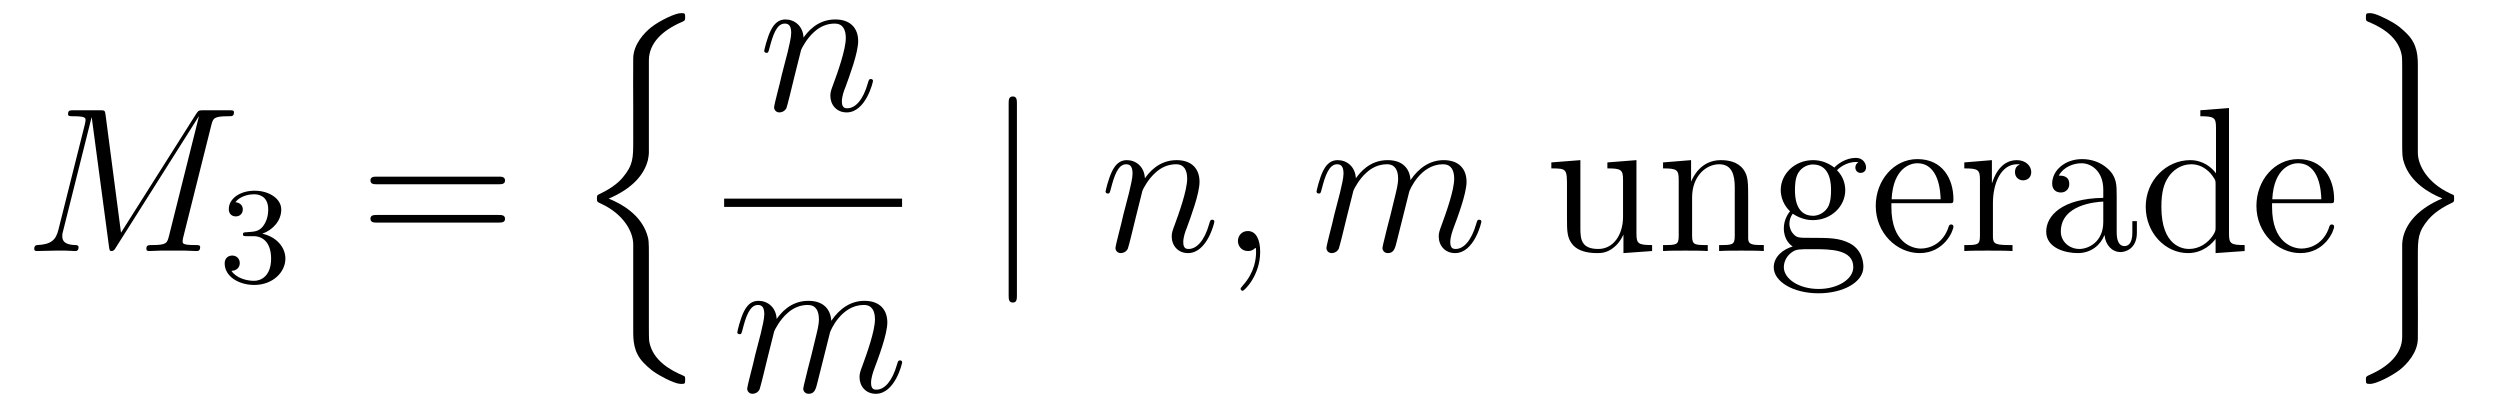 <?xml version='1.0'?>
<!-- This file was generated by dvisvgm 1.14.1 -->
<svg height='24pt' version='1.1' viewBox='0 -24 145 24' width='145pt' xmlns='http://www.w3.org/2000/svg' xmlns:xlink='http://www.w3.org/1999/xlink'>
<g id='page1'>
<g transform='matrix(1 0 0 1 -127 643)'>
<path d='M139.254 -659.732C139.362 -660.138 139.386 -660.258 140.235 -660.258C140.462 -660.258 140.569 -660.258 140.569 -660.485C140.569 -660.605 140.486 -660.605 140.258 -660.605H138.824C138.525 -660.605 138.513 -660.593 138.382 -660.402L134.018 -653.504L133.122 -660.342C133.086 -660.605 133.074 -660.605 132.763 -660.605H131.281C131.054 -660.605 130.946 -660.605 130.946 -660.378C130.946 -660.258 131.054 -660.258 131.233 -660.258C131.962 -660.258 131.962 -660.162 131.962 -660.031C131.962 -660.007 131.962 -659.935 131.914 -659.756L130.384 -653.659C130.241 -653.086 129.966 -652.822 129.165 -652.787C129.129 -652.787 128.986 -652.775 128.986 -652.572C128.986 -652.44 129.093 -652.44 129.141 -652.44C129.38 -652.44 129.99 -652.464 130.229 -652.464H130.803C130.97 -652.464 131.173 -652.44 131.341 -652.44C131.424 -652.44 131.556 -652.44 131.556 -652.667C131.556 -652.775 131.436 -652.787 131.388 -652.787C130.994 -652.799 130.612 -652.87 130.612 -653.301C130.612 -653.42 130.612 -653.432 130.659 -653.6L132.309 -660.186H132.321L133.313 -652.763C133.349 -652.476 133.361 -652.44 133.468 -652.44C133.6 -652.44 133.66 -652.536 133.72 -652.643L138.525 -660.246H138.537L136.804 -653.325C136.696 -652.906 136.672 -652.787 135.835 -652.787C135.608 -652.787 135.489 -652.787 135.489 -652.572C135.489 -652.44 135.596 -652.44 135.668 -652.44C135.871 -652.44 136.11 -652.464 136.314 -652.464H137.724C137.928 -652.464 138.178 -652.44 138.382 -652.44C138.477 -652.44 138.609 -652.44 138.609 -652.667C138.609 -652.787 138.501 -652.787 138.322 -652.787C137.593 -652.787 137.593 -652.882 137.593 -653.002C137.593 -653.014 137.593 -653.097 137.617 -653.193L139.254 -659.732Z' fill-rule='evenodd'/>
<path d='M141.696 -653.302C142.326 -653.302 142.724 -652.839 142.724 -652.002C142.724 -651.007 142.158 -650.712 141.736 -650.712C141.297 -650.712 140.7 -650.871 140.421 -651.293C140.708 -651.293 140.907 -651.477 140.907 -651.74C140.907 -651.995 140.724 -652.178 140.469 -652.178C140.254 -652.178 140.031 -652.042 140.031 -651.724C140.031 -650.967 140.843 -650.473 141.752 -650.473C142.812 -650.473 143.553 -651.206 143.553 -652.002C143.553 -652.664 143.027 -653.27 142.214 -653.445C142.843 -653.668 143.313 -654.21 143.313 -654.847C143.313 -655.485 142.597 -655.939 141.768 -655.939C140.915 -655.939 140.27 -655.477 140.27 -654.871C140.27 -654.576 140.469 -654.449 140.676 -654.449C140.923 -654.449 141.083 -654.624 141.083 -654.855C141.083 -655.15 140.828 -655.262 140.652 -655.27C140.987 -655.708 141.6 -655.732 141.744 -655.732C141.951 -655.732 142.557 -655.668 142.557 -654.847C142.557 -654.289 142.326 -653.955 142.214 -653.827C141.975 -653.58 141.792 -653.564 141.306 -653.532C141.154 -653.525 141.09 -653.517 141.09 -653.413C141.09 -653.302 141.162 -653.302 141.297 -653.302H141.696Z' fill-rule='evenodd'/>
<path d='M155.909 -656.313C156.076 -656.313 156.292 -656.313 156.292 -656.528C156.292 -656.755 156.088 -656.755 155.909 -656.755H148.868C148.701 -656.755 148.486 -656.755 148.486 -656.54C148.486 -656.313 148.689 -656.313 148.868 -656.313H155.909ZM155.909 -654.09C156.076 -654.09 156.292 -654.09 156.292 -654.305C156.292 -654.532 156.088 -654.532 155.909 -654.532H148.868C148.701 -654.532 148.486 -654.532 148.486 -654.317C148.486 -654.09 148.689 -654.09 148.868 -654.09H155.909Z' fill-rule='evenodd'/>
<path d='M164.635 -652.18C164.635 -652.945 164.635 -653.112 164.515 -653.447C164.145 -654.535 163.093 -655.169 162.304 -655.479C163.679 -656.065 164.36 -656.866 164.575 -657.703C164.611 -657.846 164.635 -658.062 164.635 -658.121V-663.501C164.635 -664.493 165.424 -665.246 166.548 -665.724C166.727 -665.808 166.739 -665.82 166.739 -665.999C166.739 -666.226 166.727 -666.238 166.5 -666.238C166.153 -666.238 165.257 -665.796 164.778 -665.425C164.372 -665.103 163.738 -664.433 163.727 -663.62C163.714 -662.664 163.727 -661.696 163.727 -660.739V-658.874C163.727 -657.822 163.727 -657.428 163.105 -656.687C162.961 -656.519 162.615 -656.149 161.79 -655.754C161.634 -655.683 161.622 -655.671 161.622 -655.492C161.622 -655.3 161.634 -655.288 161.873 -655.181C163.141 -654.595 163.727 -653.579 163.727 -652.826V-647.853C163.727 -647.291 163.727 -646.574 164.336 -645.952C164.599 -645.689 164.85 -645.438 165.424 -645.139C165.567 -645.056 166.177 -644.733 166.5 -644.733C166.727 -644.733 166.739 -644.745 166.739 -644.972C166.739 -645.139 166.739 -645.175 166.631 -645.211C165.926 -645.51 164.862 -646.072 164.659 -647.183C164.635 -647.315 164.635 -647.721 164.635 -647.996V-652.18Z' fill-rule='evenodd'/>
<path d='M173.463 -664.102C173.487 -664.174 173.785 -664.772 174.228 -665.154C174.538 -665.441 174.945 -665.633 175.411 -665.633C175.889 -665.633 176.057 -665.274 176.057 -664.796C176.057 -664.114 175.567 -662.752 175.328 -662.106C175.22 -661.819 175.16 -661.664 175.16 -661.449C175.16 -660.911 175.531 -660.48 176.104 -660.48C177.216 -660.48 177.634 -662.238 177.634 -662.309C177.634 -662.369 177.587 -662.417 177.515 -662.417C177.408 -662.417 177.395 -662.381 177.336 -662.178C177.061 -661.198 176.607 -660.72 176.14 -660.72C176.021 -660.72 175.829 -660.732 175.829 -661.114C175.829 -661.413 175.961 -661.772 176.033 -661.939C176.272 -662.596 176.774 -663.935 176.774 -664.617C176.774 -665.334 176.355 -665.872 175.447 -665.872C174.383 -665.872 173.821 -665.119 173.606 -664.82C173.57 -665.501 173.08 -665.872 172.554 -665.872C172.172 -665.872 171.908 -665.645 171.705 -665.238C171.49 -664.808 171.323 -664.091 171.323 -664.043C171.323 -663.995 171.371 -663.935 171.454 -663.935C171.55 -663.935 171.562 -663.947 171.633 -664.222C171.825 -664.951 172.04 -665.633 172.518 -665.633C172.793 -665.633 172.889 -665.441 172.889 -665.083C172.889 -664.82 172.769 -664.353 172.686 -663.983L172.351 -662.692C172.303 -662.465 172.172 -661.927 172.112 -661.712C172.028 -661.401 171.897 -660.839 171.897 -660.779C171.897 -660.612 172.028 -660.48 172.208 -660.48C172.351 -660.48 172.518 -660.552 172.614 -660.732C172.638 -660.791 172.745 -661.21 172.805 -661.449L173.068 -662.525L173.463 -664.102Z' fill-rule='evenodd'/>
<path d='M169 -655H179.32V-655.48H169'/>
<path d='M171.903 -647.782C171.927 -647.854 172.225 -648.452 172.668 -648.834C172.978 -649.121 173.385 -649.313 173.851 -649.313C174.329 -649.313 174.497 -648.954 174.497 -648.476C174.497 -648.404 174.497 -648.165 174.353 -647.603L174.054 -646.372C173.959 -646.013 173.732 -645.129 173.708 -644.997C173.66 -644.818 173.588 -644.507 173.588 -644.459C173.588 -644.292 173.72 -644.16 173.899 -644.16C174.258 -644.16 174.317 -644.435 174.425 -644.866L175.142 -647.723C175.166 -647.818 175.788 -649.313 177.102 -649.313C177.581 -649.313 177.748 -648.954 177.748 -648.476C177.748 -647.807 177.282 -646.503 177.019 -645.786C176.911 -645.499 176.852 -645.344 176.852 -645.129C176.852 -644.591 177.222 -644.16 177.796 -644.16C178.908 -644.16 179.326 -645.918 179.326 -645.989C179.326 -646.049 179.278 -646.097 179.207 -646.097C179.099 -646.097 179.087 -646.061 179.027 -645.858C178.752 -644.902 178.31 -644.4 177.832 -644.4C177.712 -644.4 177.521 -644.412 177.521 -644.794C177.521 -645.105 177.664 -645.487 177.712 -645.619C177.927 -646.192 178.465 -647.603 178.465 -648.297C178.465 -649.014 178.047 -649.552 177.138 -649.552C176.337 -649.552 175.692 -649.098 175.214 -648.392C175.178 -649.038 174.783 -649.552 173.887 -649.552C172.823 -649.552 172.261 -648.799 172.046 -648.5C172.01 -649.181 171.52 -649.552 170.994 -649.552C170.648 -649.552 170.373 -649.384 170.145 -648.93C169.93 -648.5 169.763 -647.771 169.763 -647.723C169.763 -647.675 169.811 -647.615 169.894 -647.615C169.99 -647.615 170.002 -647.627 170.073 -647.902C170.253 -648.607 170.48 -649.313 170.958 -649.313C171.233 -649.313 171.329 -649.121 171.329 -648.763C171.329 -648.5 171.209 -648.033 171.126 -647.663L170.791 -646.372C170.743 -646.145 170.612 -645.607 170.552 -645.392C170.468 -645.081 170.337 -644.519 170.337 -644.459C170.337 -644.292 170.468 -644.16 170.648 -644.16C170.791 -644.16 170.958 -644.232 171.054 -644.412C171.078 -644.471 171.185 -644.89 171.245 -645.129L171.508 -646.205L171.903 -647.782Z' fill-rule='evenodd'/>
<path d='M185.981 -660.975C185.981 -661.19 185.981 -661.406 185.742 -661.406C185.502 -661.406 185.502 -661.19 185.502 -660.975V-649.882C185.502 -649.667 185.502 -649.452 185.742 -649.452C185.981 -649.452 185.981 -649.667 185.981 -649.882V-660.975Z' fill-rule='evenodd'/>
<path d='M193.262 -655.942C193.286 -656.014 193.585 -656.612 194.027 -656.994C194.338 -657.281 194.744 -657.473 195.21 -657.473C195.689 -657.473 195.856 -657.114 195.856 -656.636C195.856 -655.954 195.366 -654.592 195.127 -653.946C195.019 -653.659 194.959 -653.504 194.959 -653.289C194.959 -652.751 195.33 -652.32 195.904 -652.32C197.016 -652.32 197.434 -654.078 197.434 -654.149C197.434 -654.209 197.386 -654.257 197.315 -654.257C197.207 -654.257 197.195 -654.221 197.135 -654.018C196.86 -653.038 196.406 -652.56 195.94 -652.56C195.82 -652.56 195.629 -652.572 195.629 -652.954C195.629 -653.253 195.761 -653.612 195.832 -653.779C196.072 -654.436 196.573 -655.775 196.573 -656.457C196.573 -657.174 196.154 -657.712 195.246 -657.712C194.183 -657.712 193.621 -656.959 193.405 -656.66C193.369 -657.341 192.88 -657.712 192.354 -657.712C191.971 -657.712 191.708 -657.485 191.505 -657.078C191.289 -656.648 191.122 -655.931 191.122 -655.883C191.122 -655.835 191.17 -655.775 191.254 -655.775C191.349 -655.775 191.361 -655.787 191.433 -656.062C191.624 -656.791 191.839 -657.473 192.318 -657.473C192.593 -657.473 192.688 -657.281 192.688 -656.923C192.688 -656.66 192.569 -656.193 192.485 -655.823L192.15 -654.532C192.102 -654.305 191.971 -653.767 191.911 -653.552C191.828 -653.241 191.696 -652.679 191.696 -652.619C191.696 -652.452 191.828 -652.32 192.007 -652.32C192.15 -652.32 192.318 -652.392 192.413 -652.572C192.437 -652.631 192.545 -653.05 192.605 -653.289L192.868 -654.365L193.262 -655.942ZM200.09 -652.392C200.09 -653.086 199.864 -653.6 199.373 -653.6C198.99 -653.6 198.799 -653.289 198.799 -653.026C198.799 -652.763 198.979 -652.44 199.385 -652.44C199.541 -652.44 199.672 -652.488 199.78 -652.595C199.804 -652.619 199.816 -652.619 199.828 -652.619C199.852 -652.619 199.852 -652.452 199.852 -652.392C199.852 -651.998 199.78 -651.221 199.086 -650.444C198.955 -650.3 198.955 -650.276 198.955 -650.253C198.955 -650.193 199.015 -650.133 199.074 -650.133C199.17 -650.133 200.09 -651.018 200.09 -652.392Z' fill-rule='evenodd'/>
<path d='M205.498 -655.942C205.522 -656.014 205.82 -656.612 206.262 -656.994C206.573 -657.281 206.98 -657.473 207.445 -657.473C207.924 -657.473 208.091 -657.114 208.091 -656.636C208.091 -656.564 208.091 -656.325 207.948 -655.763L207.649 -654.532C207.553 -654.173 207.326 -653.289 207.302 -653.157C207.254 -652.978 207.182 -652.667 207.182 -652.619C207.182 -652.452 207.314 -652.32 207.493 -652.32C207.852 -652.32 207.912 -652.595 208.02 -653.026L208.736 -655.883C208.76 -655.978 209.382 -657.473 210.697 -657.473C211.175 -657.473 211.343 -657.114 211.343 -656.636C211.343 -655.967 210.876 -654.663 210.613 -653.946C210.506 -653.659 210.446 -653.504 210.446 -653.289C210.446 -652.751 210.817 -652.32 211.391 -652.32C212.502 -652.32 212.921 -654.078 212.921 -654.149C212.921 -654.209 212.873 -654.257 212.801 -654.257C212.694 -654.257 212.682 -654.221 212.622 -654.018C212.347 -653.062 211.904 -652.56 211.427 -652.56C211.307 -652.56 211.116 -652.572 211.116 -652.954C211.116 -653.265 211.259 -653.647 211.307 -653.779C211.522 -654.352 212.06 -655.763 212.06 -656.457C212.06 -657.174 211.642 -657.712 210.733 -657.712C209.932 -657.712 209.286 -657.258 208.808 -656.552C208.772 -657.198 208.378 -657.712 207.481 -657.712C206.418 -657.712 205.856 -656.959 205.64 -656.66C205.604 -657.341 205.115 -657.712 204.589 -657.712C204.242 -657.712 203.968 -657.544 203.74 -657.09C203.525 -656.66 203.358 -655.931 203.358 -655.883C203.358 -655.835 203.405 -655.775 203.489 -655.775C203.585 -655.775 203.597 -655.787 203.668 -656.062C203.848 -656.767 204.074 -657.473 204.553 -657.473C204.828 -657.473 204.924 -657.281 204.924 -656.923C204.924 -656.66 204.804 -656.193 204.72 -655.823L204.385 -654.532C204.338 -654.305 204.206 -653.767 204.146 -653.552C204.062 -653.241 203.932 -652.679 203.932 -652.619C203.932 -652.452 204.062 -652.32 204.242 -652.32C204.385 -652.32 204.553 -652.392 204.648 -652.572C204.672 -652.631 204.78 -653.05 204.84 -653.289L205.103 -654.365L205.498 -655.942Z' fill-rule='evenodd'/>
<path d='M220.228 -657.58V-657.233C221.041 -657.233 221.136 -657.15 221.136 -656.564V-654.424C221.136 -653.408 220.598 -652.56 219.702 -652.56C218.722 -652.56 218.662 -653.121 218.662 -653.755V-657.712L216.977 -657.58V-657.233C217.885 -657.233 217.885 -657.198 217.885 -656.134V-654.341C217.885 -653.6 217.885 -653.169 218.244 -652.775C218.531 -652.464 219.02 -652.32 219.63 -652.32C219.834 -652.32 220.216 -652.32 220.622 -652.667C220.969 -652.942 221.16 -653.396 221.16 -653.396V-652.32L222.822 -652.44V-652.787C222.01 -652.787 221.914 -652.87 221.914 -653.456V-657.712L220.228 -657.58ZM228.394 -655.345C228.394 -656.457 228.394 -656.791 228.119 -657.174C227.772 -657.64 227.21 -657.712 226.804 -657.712C225.644 -657.712 225.19 -656.72 225.094 -656.481H225.083V-657.712L223.457 -657.58V-657.233C224.269 -657.233 224.365 -657.15 224.365 -656.564V-653.325C224.365 -652.787 224.233 -652.787 223.457 -652.787V-652.44C223.768 -652.464 224.412 -652.464 224.747 -652.464C225.094 -652.464 225.739 -652.464 226.05 -652.44V-652.787C225.286 -652.787 225.142 -652.787 225.142 -653.325V-655.548C225.142 -656.803 225.967 -657.473 226.708 -657.473C227.449 -657.473 227.616 -656.863 227.616 -656.134V-653.325C227.616 -652.787 227.485 -652.787 226.708 -652.787V-652.44C227.018 -652.464 227.664 -652.464 227.999 -652.464C228.346 -652.464 228.991 -652.464 229.302 -652.44V-652.787C228.704 -652.787 228.406 -652.787 228.394 -653.145V-655.345ZM230.976 -654.604C231.538 -654.233 232.016 -654.233 232.148 -654.233C233.224 -654.233 234.025 -655.046 234.025 -655.967C234.025 -656.289 233.929 -656.743 233.546 -657.126C234.012 -657.604 234.575 -657.604 234.635 -657.604C234.682 -657.604 234.742 -657.604 234.79 -657.58C234.67 -657.532 234.611 -657.413 234.611 -657.281C234.611 -657.114 234.73 -656.971 234.922 -656.971C235.016 -656.971 235.232 -657.03 235.232 -657.293C235.232 -657.508 235.064 -657.843 234.647 -657.843C234.025 -657.843 233.558 -657.461 233.39 -657.281C233.033 -657.556 232.614 -657.712 232.159 -657.712C231.084 -657.712 230.282 -656.899 230.282 -655.978C230.282 -655.297 230.701 -654.855 230.821 -654.747C230.677 -654.568 230.462 -654.221 230.462 -653.755C230.462 -653.062 230.881 -652.763 230.976 -652.703C230.426 -652.548 229.877 -652.117 229.877 -651.496C229.877 -650.671 231 -649.989 232.471 -649.989C233.893 -649.989 235.076 -650.623 235.076 -651.52C235.076 -651.818 234.992 -652.524 234.276 -652.894C233.666 -653.205 233.068 -653.205 232.04 -653.205C231.311 -653.205 231.227 -653.205 231.012 -653.432C230.892 -653.552 230.785 -653.779 230.785 -654.03C230.785 -654.233 230.857 -654.436 230.976 -654.604ZM232.159 -654.484C231.108 -654.484 231.108 -655.692 231.108 -655.967C231.108 -656.182 231.108 -656.672 231.311 -656.994C231.538 -657.341 231.896 -657.461 232.148 -657.461C233.2 -657.461 233.2 -656.253 233.2 -655.978C233.2 -655.763 233.2 -655.273 232.997 -654.95C232.769 -654.604 232.411 -654.484 232.159 -654.484ZM232.482 -650.24C231.335 -650.24 230.462 -650.826 230.462 -651.507C230.462 -651.603 230.486 -652.069 230.94 -652.38C231.204 -652.548 231.311 -652.548 232.148 -652.548C233.14 -652.548 234.491 -652.548 234.491 -651.507C234.491 -650.802 233.582 -650.24 232.482 -650.24ZM240.012 -655.213C240.275 -655.213 240.299 -655.213 240.299 -655.441C240.299 -656.648 239.653 -657.772 238.207 -657.772C236.844 -657.772 235.793 -656.54 235.793 -655.058C235.793 -653.48 237.012 -652.32 238.338 -652.32C239.761 -652.32 240.299 -653.612 240.299 -653.862C240.299 -653.934 240.239 -653.982 240.168 -653.982C240.072 -653.982 240.048 -653.922 240.024 -653.862C239.713 -652.858 238.913 -652.583 238.41 -652.583C237.908 -652.583 236.701 -652.918 236.701 -654.986V-655.213H240.012ZM236.713 -655.441C236.808 -657.317 237.86 -657.532 238.195 -657.532C239.474 -657.532 239.546 -655.847 239.557 -655.441H236.713ZM242.59 -655.225C242.59 -656.385 243.068 -657.473 243.989 -657.473C244.085 -657.473 244.108 -657.473 244.156 -657.461C244.06 -657.413 243.869 -657.341 243.869 -657.018C243.869 -656.672 244.144 -656.54 244.336 -656.54C244.574 -656.54 244.813 -656.696 244.813 -657.018C244.813 -657.377 244.49 -657.712 243.977 -657.712C242.96 -657.712 242.614 -656.612 242.542 -656.385H242.53V-657.712L240.929 -657.58V-657.233C241.741 -657.233 241.837 -657.15 241.837 -656.564V-653.325C241.837 -652.787 241.705 -652.787 240.929 -652.787V-652.44C241.262 -652.464 241.92 -652.464 242.279 -652.464C242.602 -652.464 243.45 -652.464 243.726 -652.44V-652.787H243.486C242.614 -652.787 242.59 -652.918 242.59 -653.348V-655.225ZM249.768 -655.632C249.768 -656.277 249.768 -656.755 249.242 -657.222C248.824 -657.604 248.285 -657.772 247.759 -657.772C246.779 -657.772 246.026 -657.126 246.026 -656.349C246.026 -656.002 246.253 -655.835 246.528 -655.835C246.815 -655.835 247.018 -656.038 247.018 -656.325C247.018 -656.815 246.588 -656.815 246.409 -656.815C246.684 -657.317 247.258 -657.532 247.735 -657.532C248.285 -657.532 248.99 -657.078 248.99 -656.002V-655.524C246.588 -655.488 245.68 -654.484 245.68 -653.564C245.68 -652.619 246.779 -652.32 247.508 -652.32C248.298 -652.32 248.836 -652.799 249.062 -653.373C249.11 -652.811 249.481 -652.38 249.995 -652.38C250.246 -652.38 250.939 -652.548 250.939 -653.504V-654.173H250.676V-653.504C250.676 -652.822 250.39 -652.727 250.222 -652.727C249.768 -652.727 249.768 -653.36 249.768 -653.54V-655.632ZM248.99 -654.126C248.99 -652.954 248.118 -652.56 247.604 -652.56C247.018 -652.56 246.528 -652.99 246.528 -653.564C246.528 -655.142 248.561 -655.285 248.99 -655.309V-654.126ZM254.62 -660.605V-660.258C255.432 -660.258 255.528 -660.174 255.528 -659.588V-656.947C255.277 -657.293 254.764 -657.712 254.034 -657.712C252.647 -657.712 251.452 -656.54 251.452 -655.01C251.452 -653.492 252.588 -652.32 253.902 -652.32C254.81 -652.32 255.337 -652.918 255.504 -653.145V-652.32L257.19 -652.44V-652.787C256.376 -652.787 256.282 -652.87 256.282 -653.456V-660.736L254.62 -660.605ZM255.504 -653.839C255.504 -653.623 255.504 -653.587 255.337 -653.325C255.05 -652.906 254.56 -652.56 253.962 -652.56C253.651 -652.56 252.36 -652.679 252.36 -654.998C252.36 -655.859 252.504 -656.337 252.767 -656.732C253.006 -657.102 253.484 -657.473 254.082 -657.473C254.822 -657.473 255.241 -656.935 255.361 -656.743C255.504 -656.54 255.504 -656.516 255.504 -656.301V-653.839ZM262.092 -655.213C262.355 -655.213 262.379 -655.213 262.379 -655.441C262.379 -656.648 261.733 -657.772 260.287 -657.772C258.924 -657.772 257.872 -656.54 257.872 -655.058C257.872 -653.48 259.091 -652.32 260.418 -652.32C261.841 -652.32 262.379 -653.612 262.379 -653.862C262.379 -653.934 262.319 -653.982 262.247 -653.982C262.152 -653.982 262.128 -653.922 262.104 -653.862C261.793 -652.858 260.992 -652.583 260.49 -652.583C259.987 -652.583 258.78 -652.918 258.78 -654.986V-655.213H262.092ZM258.792 -655.441C258.888 -657.317 259.94 -657.532 260.275 -657.532C261.554 -657.532 261.625 -655.847 261.637 -655.441H258.792Z' fill-rule='evenodd'/>
<path d='M267.235 -652.097C267.235 -653.148 267.235 -653.543 267.857 -654.284C267.988 -654.427 268.358 -654.834 269.172 -655.217C269.327 -655.288 269.339 -655.3 269.339 -655.479C269.339 -655.611 269.339 -655.635 269.315 -655.683C269.303 -655.695 269.291 -655.695 269.088 -655.79C267.833 -656.376 267.235 -657.38 267.235 -658.145V-663.118C267.235 -663.68 267.235 -664.397 266.626 -665.019C266.362 -665.282 266.111 -665.533 265.537 -665.832C265.418 -665.892 264.785 -666.238 264.474 -666.238C264.246 -666.238 264.222 -666.226 264.222 -665.999C264.222 -665.844 264.222 -665.796 264.33 -665.748C264.797 -665.557 266.088 -665.019 266.303 -663.787C266.327 -663.656 266.327 -663.25 266.327 -662.975V-658.791C266.327 -658.026 266.327 -657.858 266.446 -657.524C266.816 -656.436 267.869 -655.802 268.657 -655.492C267.283 -654.906 266.602 -654.105 266.387 -653.268C266.351 -653.125 266.327 -652.909 266.327 -652.85V-647.47C266.327 -646.502 265.573 -645.749 264.414 -645.247C264.234 -645.163 264.222 -645.151 264.222 -644.972C264.222 -644.745 264.246 -644.733 264.474 -644.733C264.797 -644.733 265.681 -645.163 266.183 -645.546C266.59 -645.868 267.223 -646.538 267.235 -647.351C267.247 -648.307 267.235 -649.275 267.235 -650.232V-652.097Z' fill-rule='evenodd'/>
</g>
</g>
</svg>
